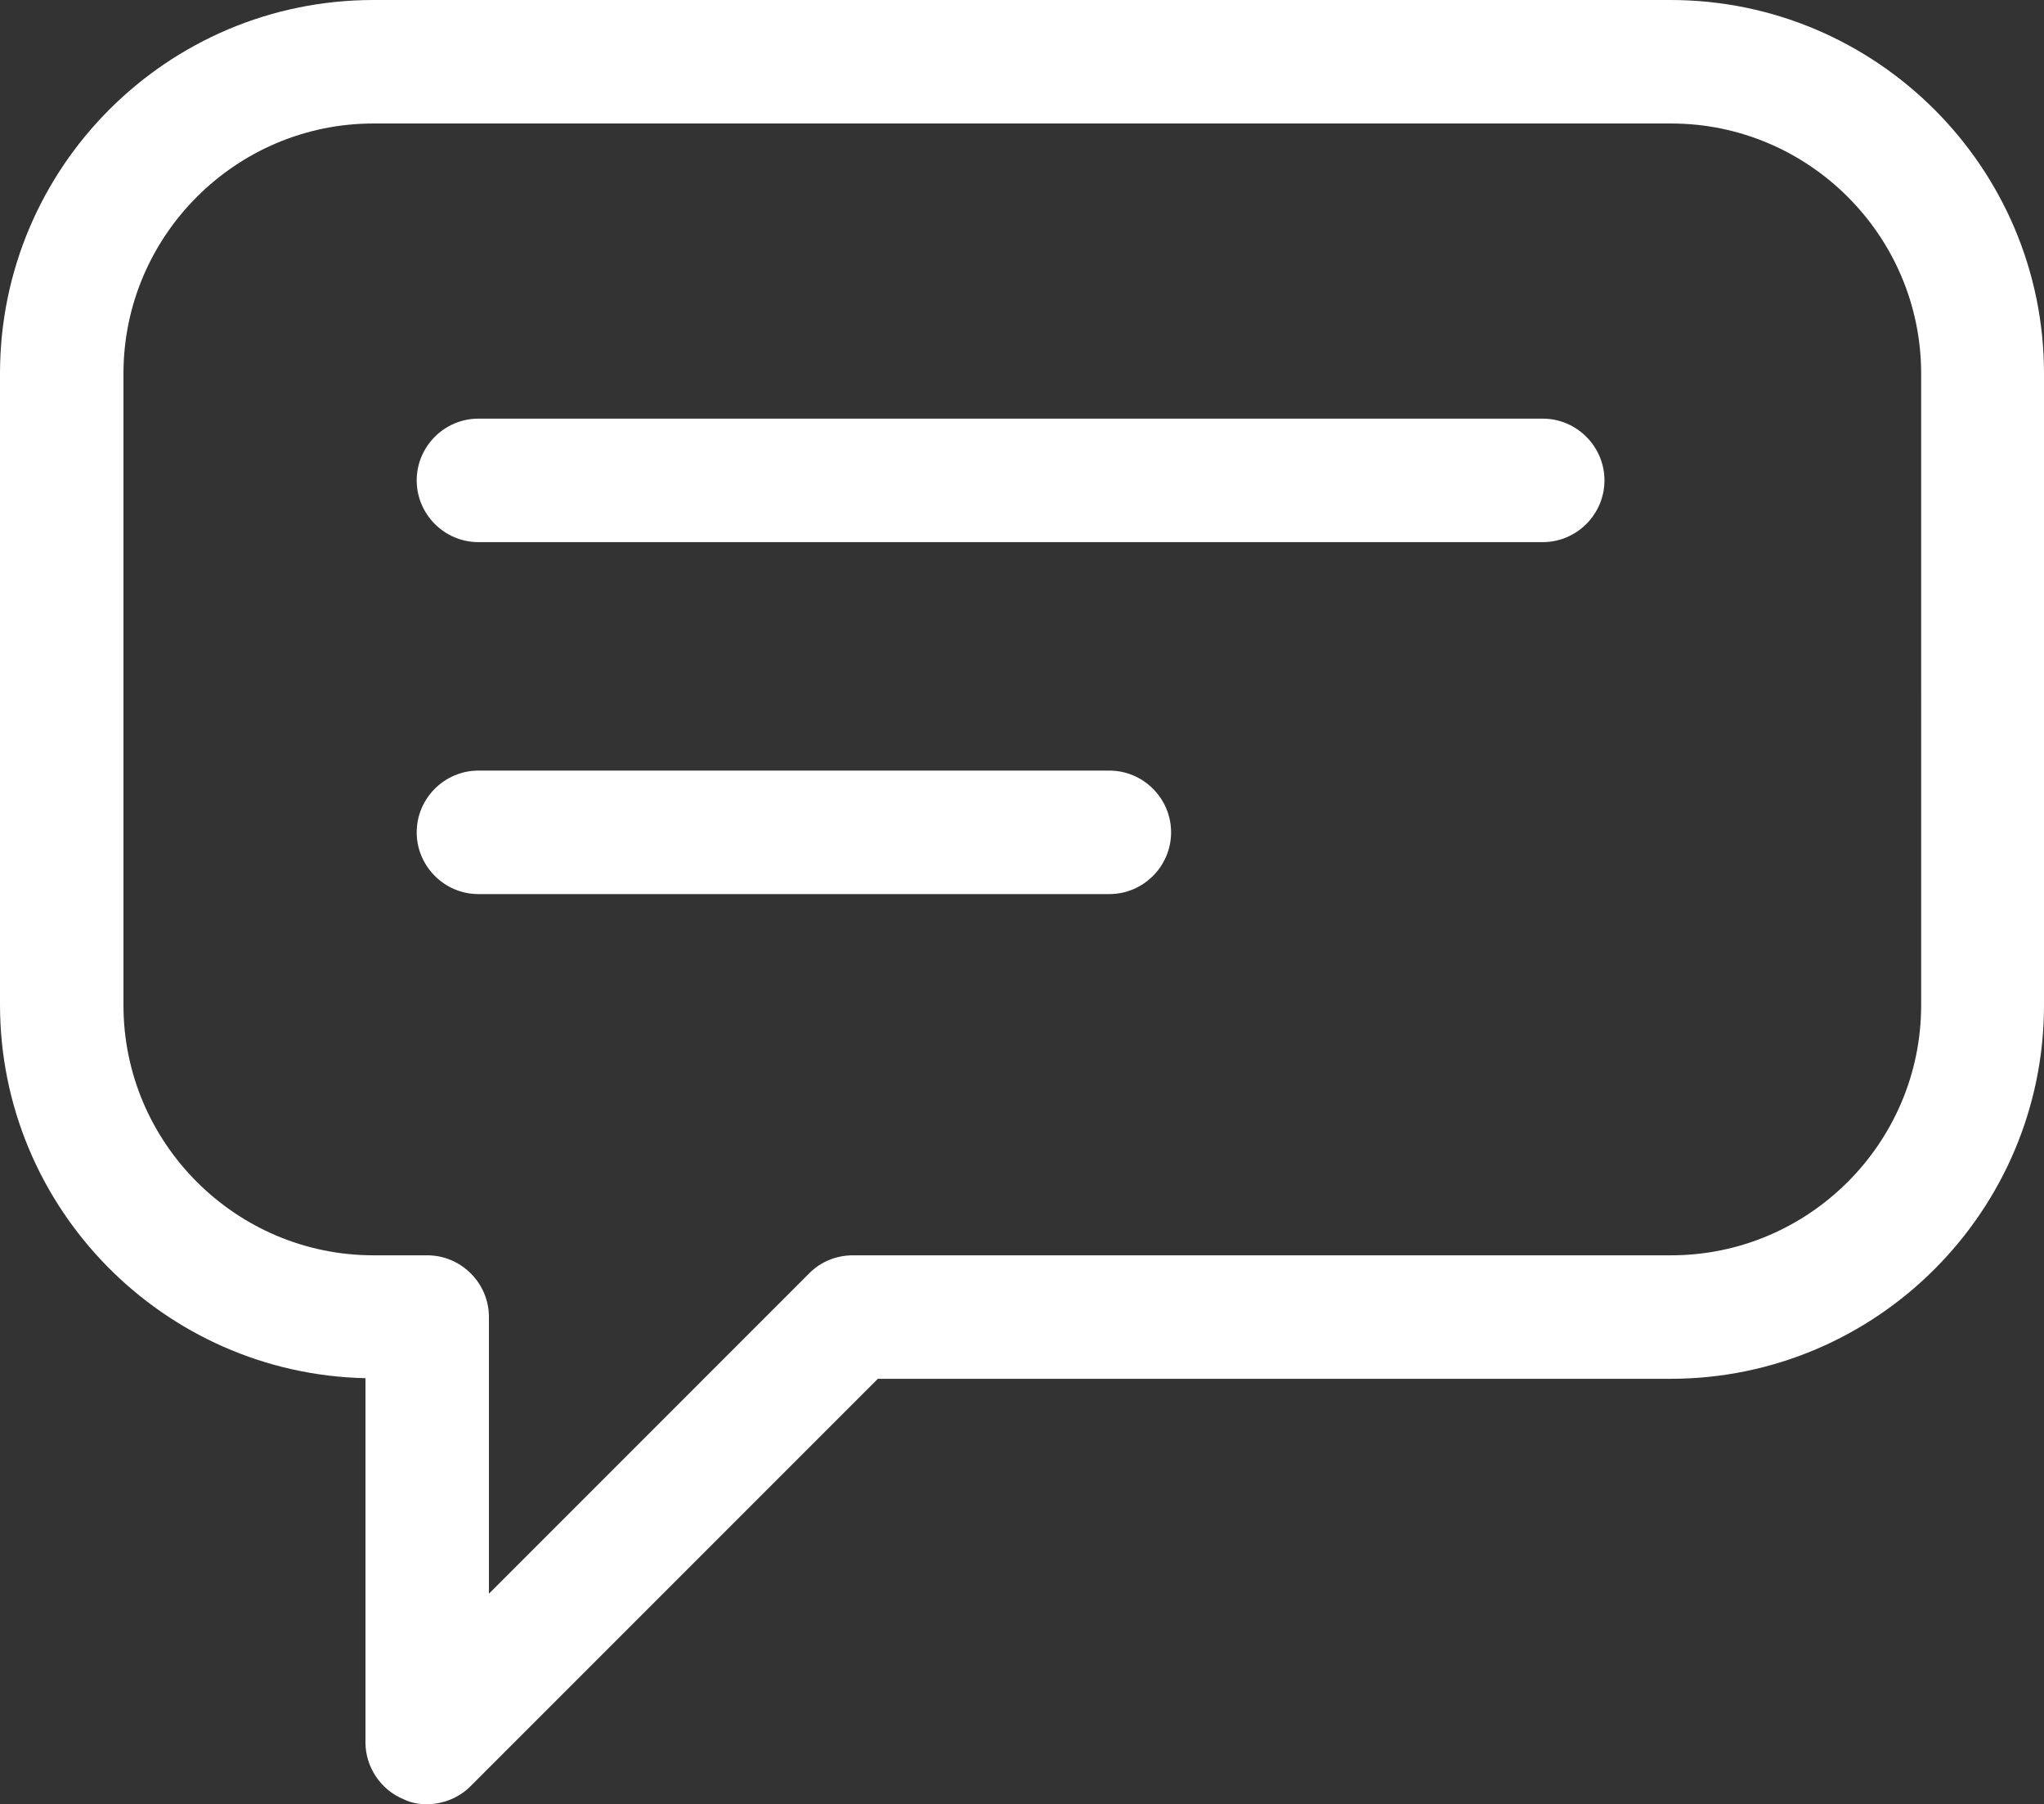 <?xml version="1.0" encoding="UTF-8"?> <svg xmlns="http://www.w3.org/2000/svg" id="_Слой_2" data-name="Слой 2" viewBox="0 0 33.11 29.22"><rect x="0" y="0" width="33.11" height="29.22" fill="#333333" stroke="none"/><defs><style> .cls-1 { fill: #fff; } </style></defs><g id="_Слой_1-2" data-name="Слой 1"><path class="cls-1" d="M6.92,29.22c-.13,0-.26-.02-.38-.08-.37-.15-.62-.52-.62-.92v-5.9c-3.27-.07-5.92-2.75-5.92-6.05V6.05C0,2.71,2.71,0,6.05,0h21.01c3.33,0,6.05,2.71,6.05,6.05v10.23c0,3.33-2.71,6.05-6.05,6.05h-12.84l-6.6,6.6c-.19.19-.45.29-.71.29ZM6.05,2c-2.23,0-4.05,1.82-4.05,4.05v10.23c0,2.23,1.82,4.05,4.05,4.05h.87c.55,0,1,.45,1,1v4.48l5.19-5.19c.19-.19.44-.29.71-.29h13.25c2.23,0,4.05-1.82,4.05-4.05V6.05c0-2.23-1.82-4.05-4.05-4.05H6.05Z"></path><path class="cls-1" d="M24.99,8.78H7.75c-.55,0-1-.45-1-1s.45-1,1-1h17.24c.55,0,1,.45,1,1s-.45,1-1,1Z"></path><path class="cls-1" d="M17.97,14.48H7.75c-.55,0-1-.45-1-1s.45-1,1-1h10.22c.55,0,1,.45,1,1s-.45,1-1,1Z"></path></g></svg> 